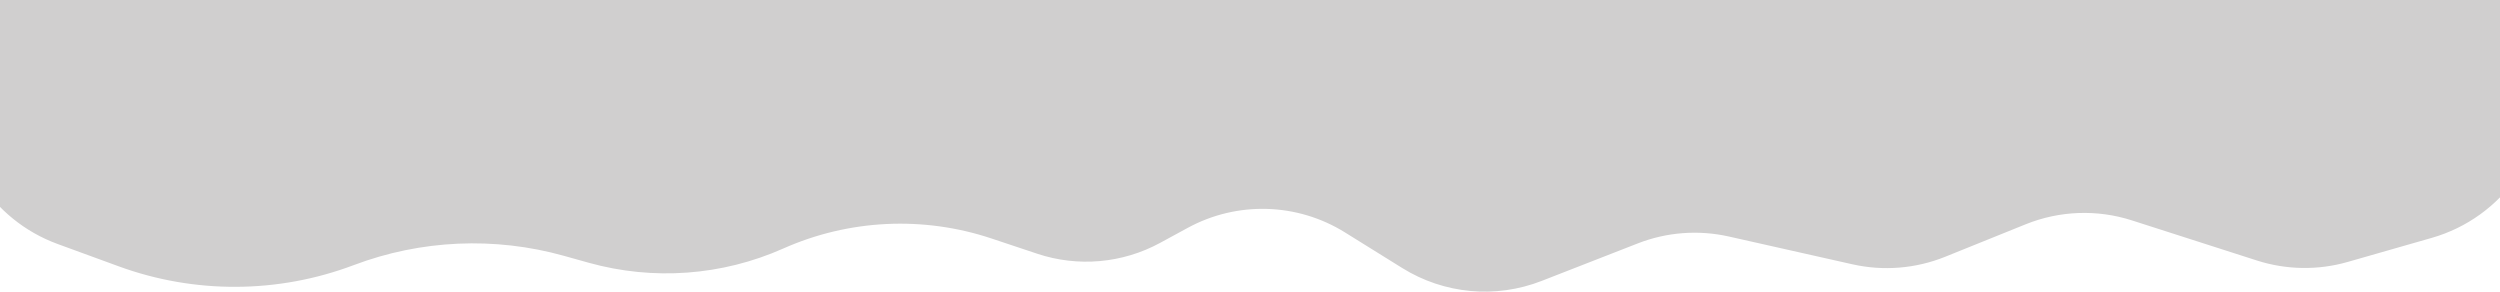 <?xml version="1.0" encoding="UTF-8"?> <svg xmlns="http://www.w3.org/2000/svg" width="1200" height="140" viewBox="0 0 1200 140" fill="none"><path d="M-15 -36H1216.5L1221.42 37.033C1223.8 72.306 1201.22 104.45 1167.24 114.181L1126.89 125.734C1112.62 129.819 1097.46 129.579 1083.32 125.043L1023.33 105.789C1006.64 100.433 988.6 101.091 972.345 107.65L933.695 123.246C919.567 128.947 904.039 130.21 889.175 126.867L829.865 113.53C815.288 110.251 800.064 111.402 786.145 116.834L739.98 134.849C717.962 143.441 693.183 141.153 673.112 128.674L645.575 111.552C622.658 97.303 593.853 96.464 570.146 109.355L556.854 116.583C538.768 126.417 517.412 128.304 497.882 121.794L475.901 114.467C443.155 103.552 407.512 105.272 375.97 119.291C346.578 132.354 313.553 134.767 282.575 126.116L270.637 122.782C237.415 113.503 202.098 115.067 169.825 127.245C133.488 140.957 93.435 141.164 56.958 127.829L27.689 117.128C-4.023 105.535 -24.078 74.18 -21.306 40.529L-15 -36Z" fill="#D0CFCF"></path></svg> 